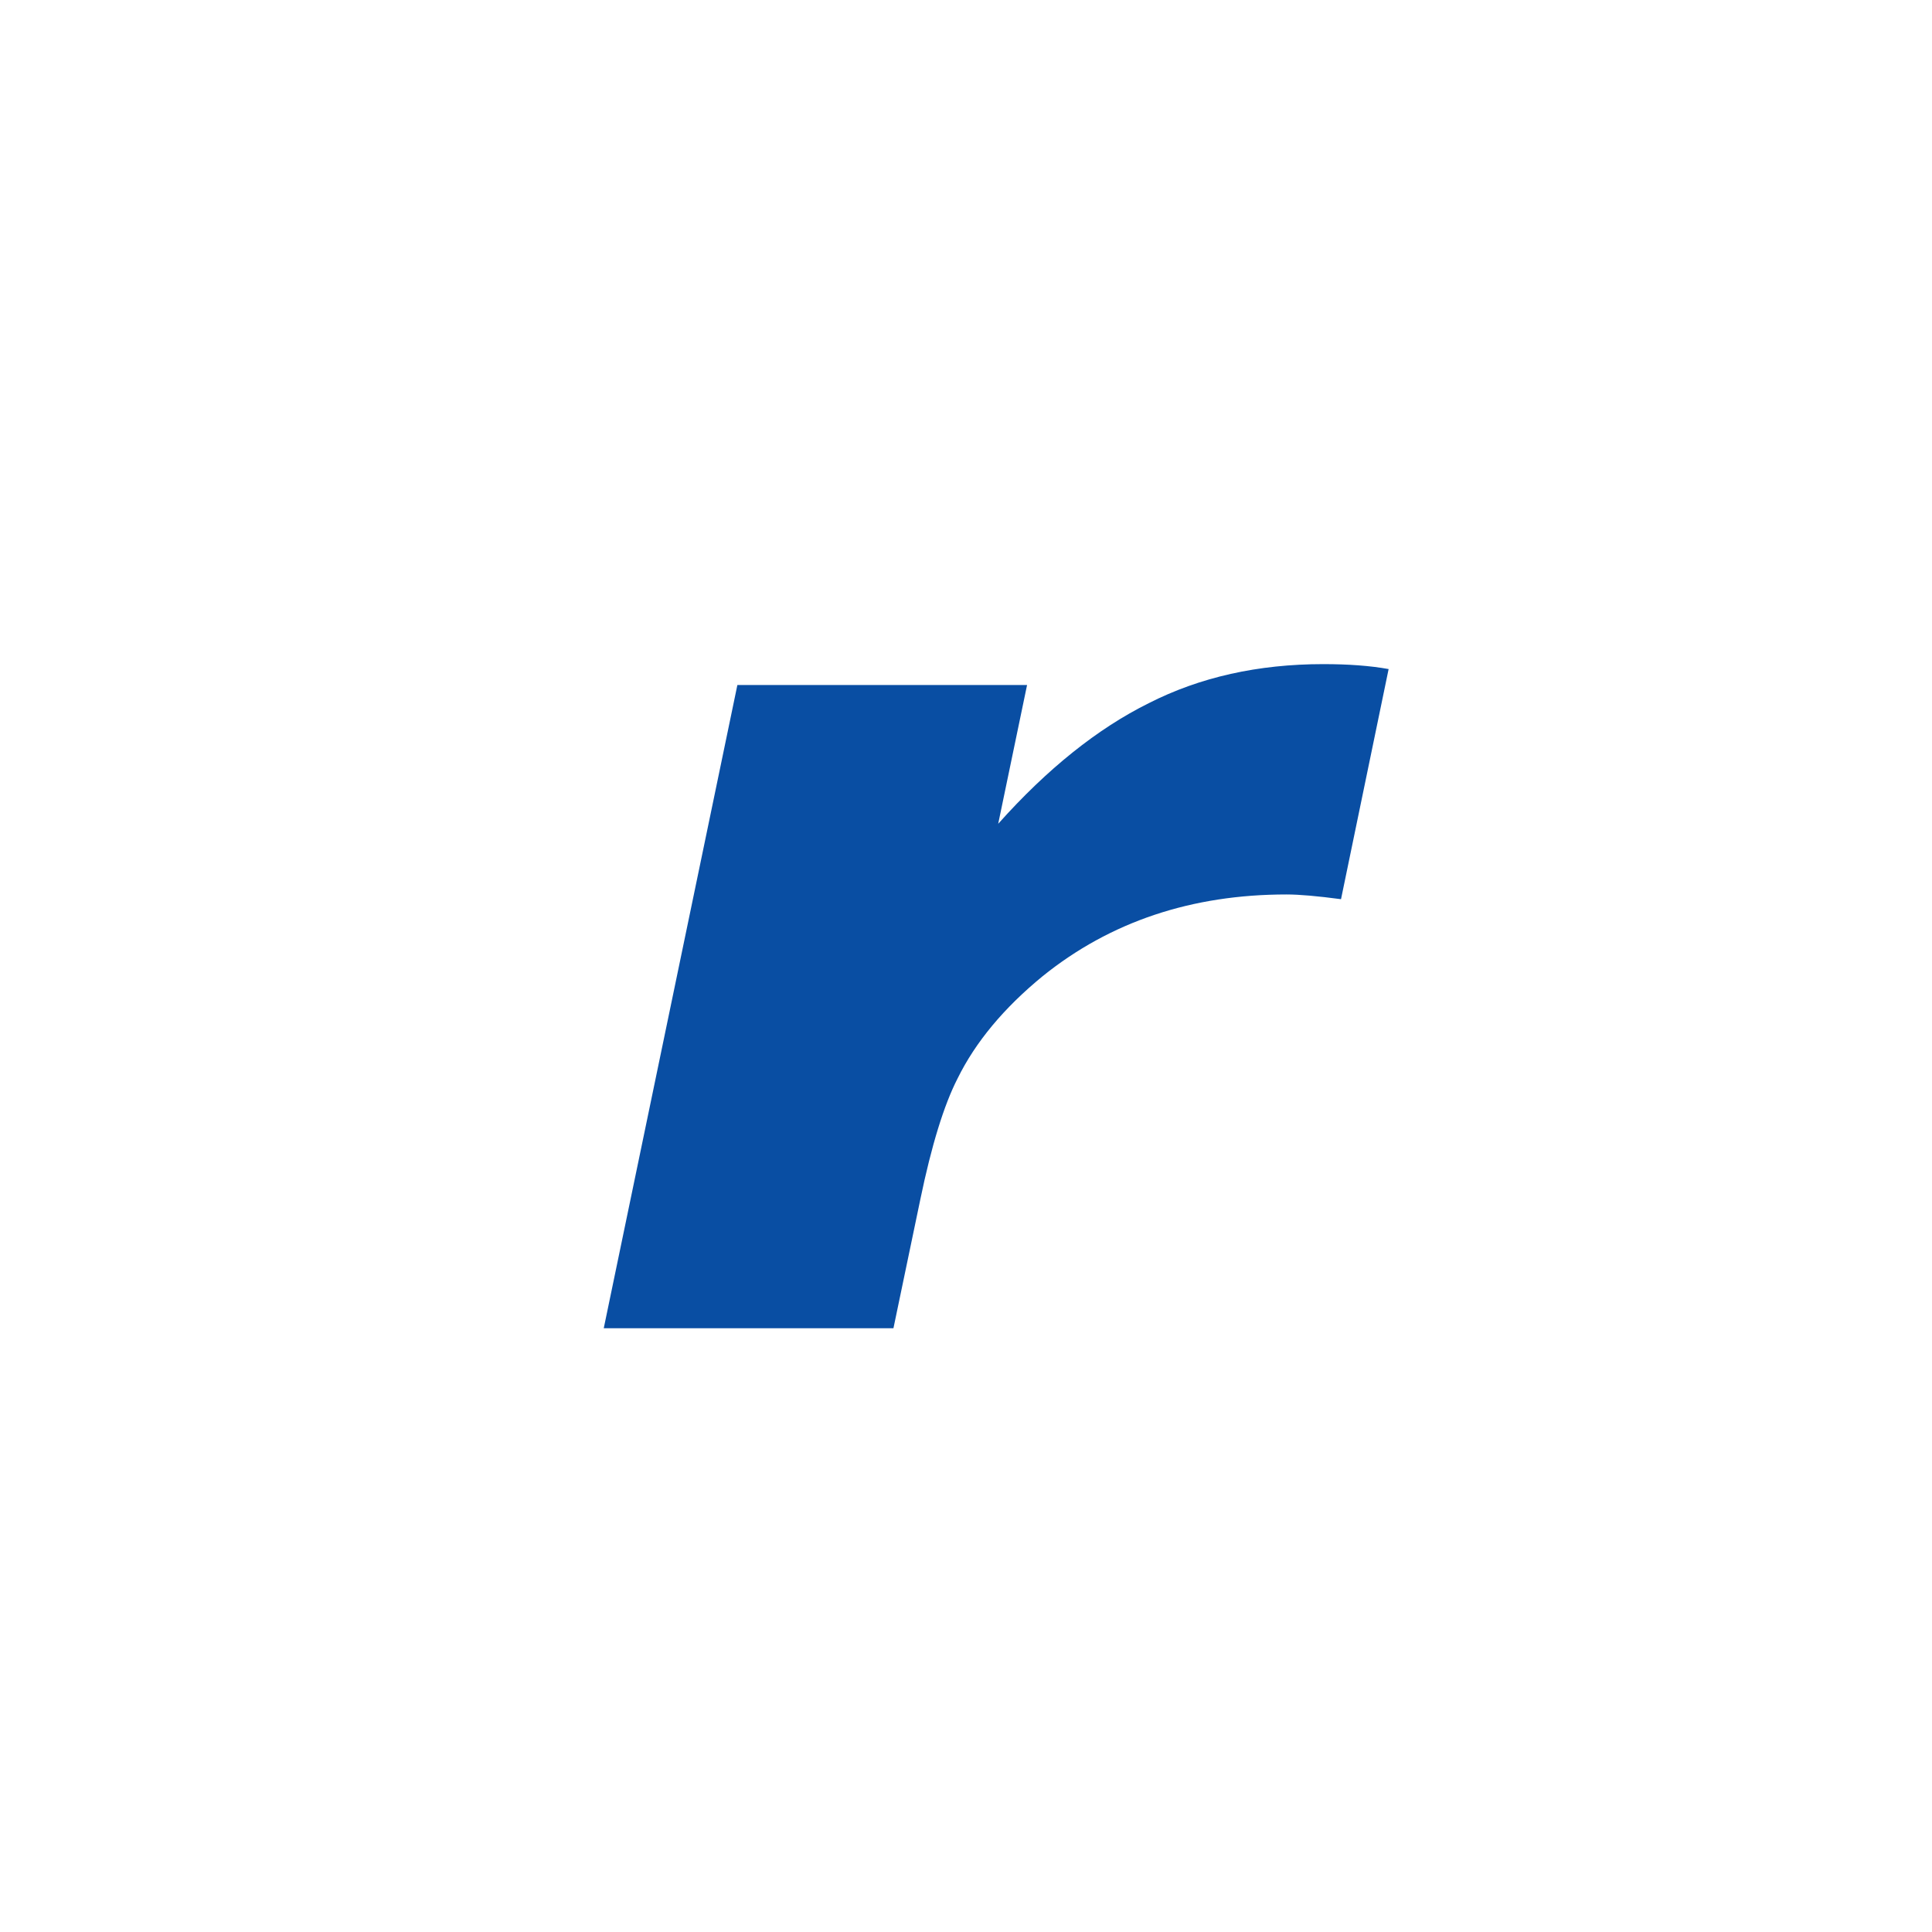 <?xml version="1.0" encoding="UTF-8"?>
<svg xmlns="http://www.w3.org/2000/svg"
xmlns:xlink="http://www.w3.org/1999/xlink" width="36px" height="36px" viewBox="0
0 36 36" version="1.1">
  <path
    d="M25.875,12.467 C25.527,12.404 25.121,12.375 24.657,12.375 C23.443,12.375 22.358,12.618 21.405,13.103 C20.452,13.576 19.515,14.325 18.6,15.35 L19.138,12.764 L13.74,12.764 L11.25,24.75 L16.648,24.75 L17.15,22.344 C17.357,21.345 17.589,20.592 17.842,20.098 C18.177,19.416 18.708,18.78 19.428,18.19 C20.688,17.174 22.204,16.667 23.973,16.667 C24.214,16.667 24.549,16.697 24.988,16.755 L25.875,12.467 Z"
    fill="#094EA3"
    id="Shape"
  />
</svg>
